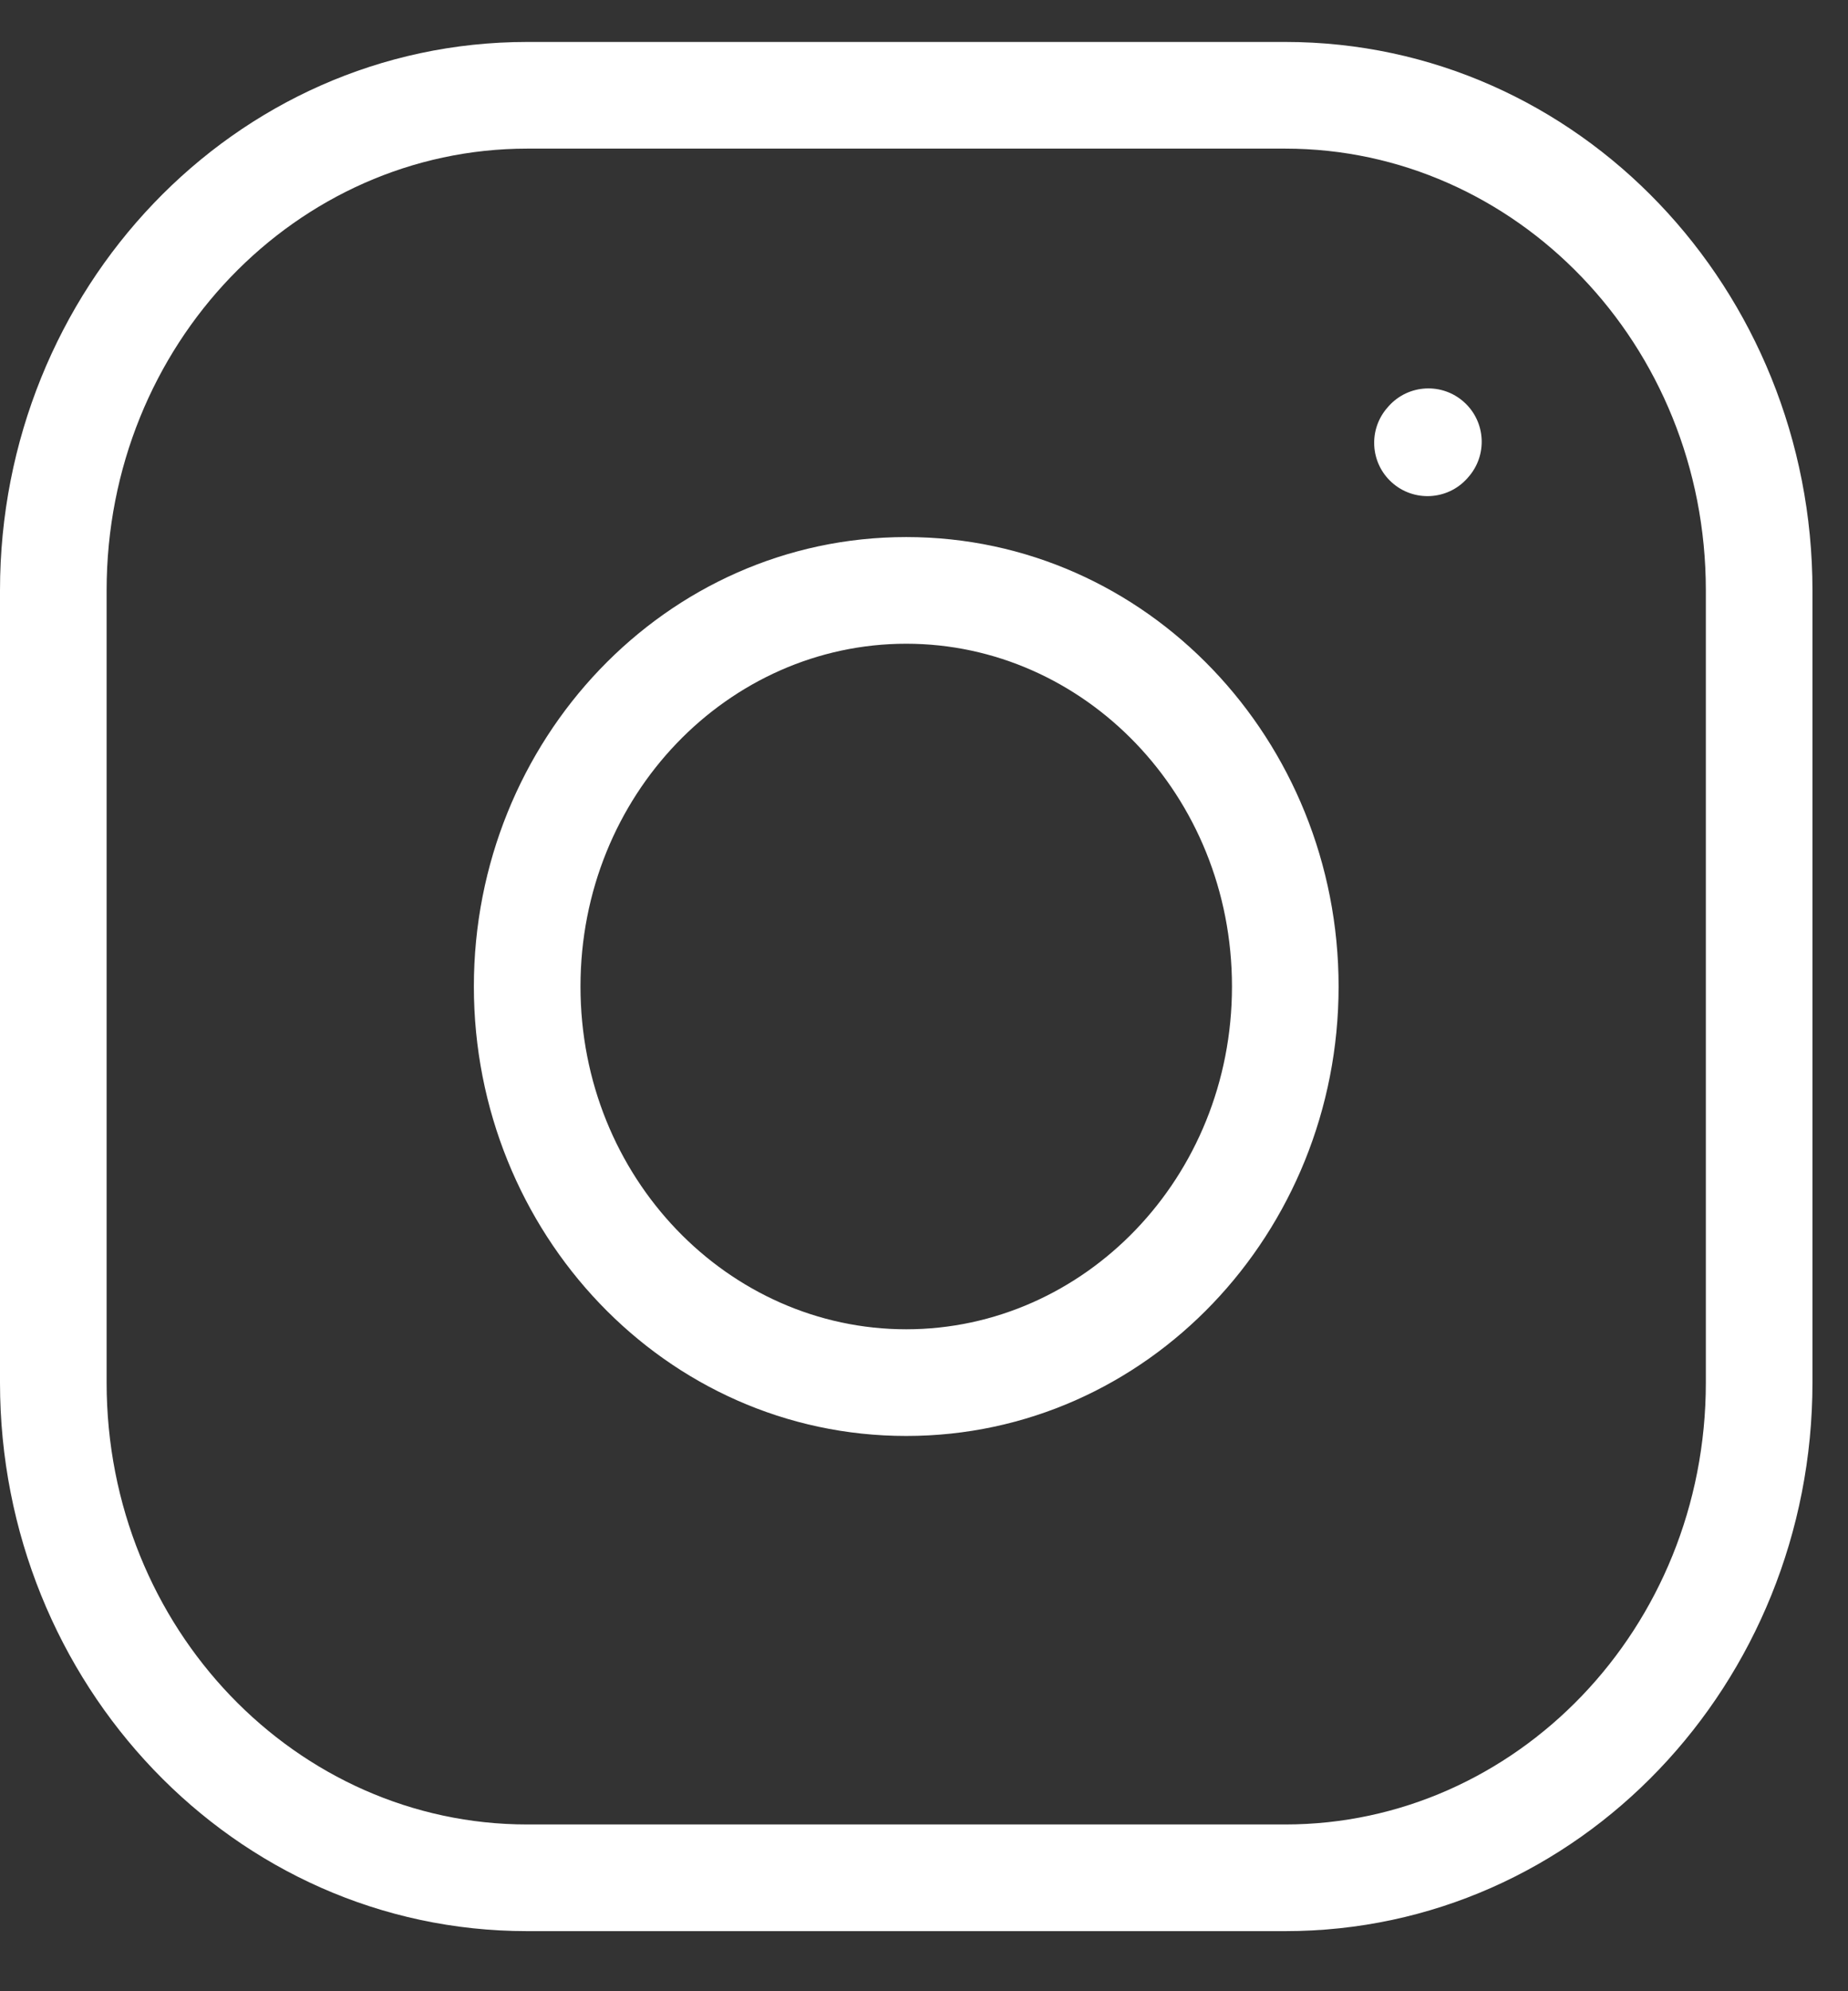 <svg width="26" height="28" viewBox="0 0 26 28" fill="none" xmlns="http://www.w3.org/2000/svg">
<rect x="0" y="0" width="26" height="28" fill="#333333" stroke="none"/>
<path fill-rule="evenodd" clip-rule="evenodd" d="M7.417 2.09C4.179 2.09 1.5 4.84 1.5 8.302V19.442C1.5 22.904 4.179 25.655 7.417 25.655H18.083C21.321 25.655 24 22.904 24 19.442V8.302C24 4.84 21.321 2.09 18.083 2.09H7.417ZM0 8.302C0 4.074 3.29 0.59 7.417 0.59H18.083C22.21 0.59 25.5 4.074 25.5 8.302V19.442C25.5 23.671 22.21 27.155 18.083 27.155H7.417C3.29 27.155 0 23.671 0 19.442V8.302ZM6.667 13.872C6.667 10.413 9.36 7.552 12.75 7.552C16.14 7.552 18.833 10.413 18.833 13.872C18.833 17.332 16.14 20.192 12.75 20.192C9.36 20.192 6.667 17.332 6.667 13.872ZM12.75 9.052C10.249 9.052 8.167 11.179 8.167 13.872C8.167 16.565 10.249 18.692 12.75 18.692C15.251 18.692 17.333 16.565 17.333 13.872C17.333 11.179 15.251 9.052 12.75 9.052ZM20.654 6.714C20.931 6.406 20.906 5.932 20.599 5.655C20.291 5.377 19.816 5.402 19.539 5.71L19.526 5.725C19.249 6.033 19.274 6.507 19.582 6.784C19.89 7.061 20.364 7.036 20.641 6.729L20.654 6.714Z" fill="white"/>
</svg>
